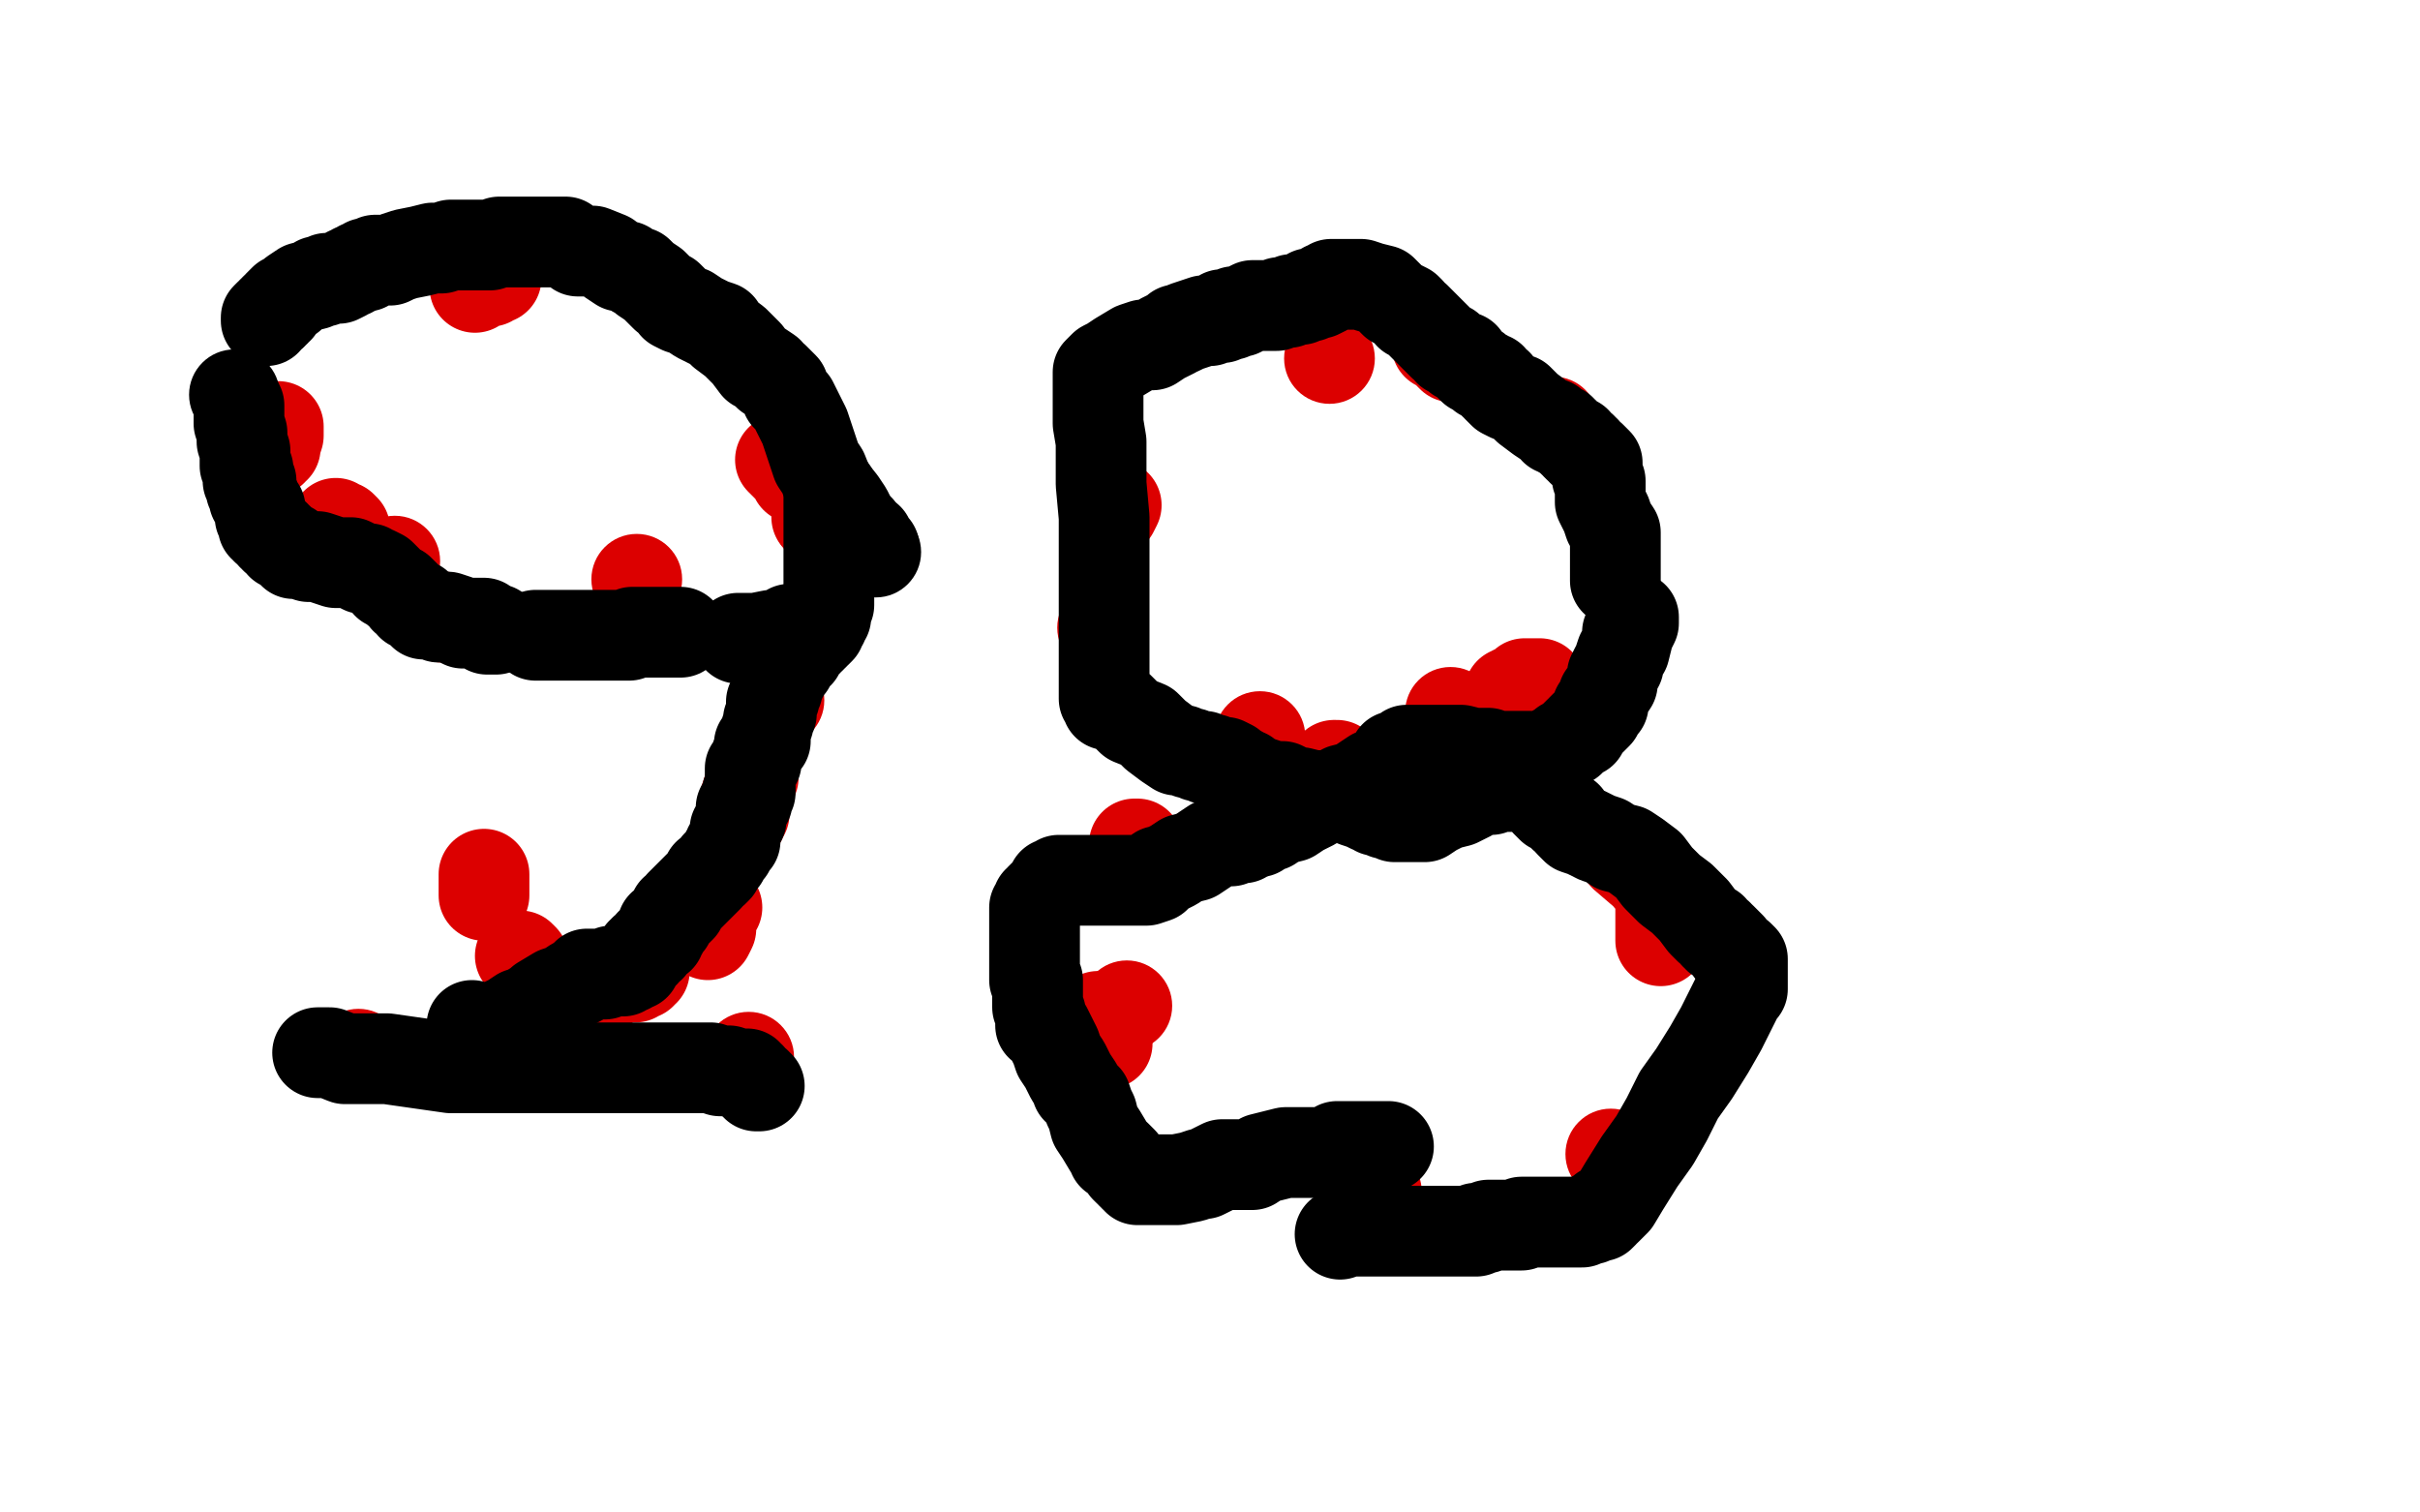 <?xml version="1.0" standalone="no"?>
<!DOCTYPE svg PUBLIC "-//W3C//DTD SVG 1.1//EN"
"http://www.w3.org/Graphics/SVG/1.1/DTD/svg11.dtd">

<svg width="800" height="500" version="1.1" xmlns="http://www.w3.org/2000/svg" xmlns:xlink="http://www.w3.org/1999/xlink" style="stroke-antialiasing: false"><desc>This SVG has been created on https://colorillo.com/</desc><rect x='0' y='0' width='800' height='500' style='fill: rgb(255,255,255); stroke-width:0' /><circle cx="118.5" cy="348.5" r="15" style="fill: #dc0000; stroke-antialiasing: false; stroke-antialias: 0; opacity: 1.0"/>
<circle cx="247.5" cy="349.5" r="15" style="fill: #dc0000; stroke-antialiasing: false; stroke-antialias: 0; opacity: 1.0"/>
<circle cx="372.5" cy="332.5" r="15" style="fill: #dc0000; stroke-antialiasing: false; stroke-antialias: 0; opacity: 1.0"/>
<circle cx="445.5" cy="257.5" r="15" style="fill: #dc0000; stroke-antialiasing: false; stroke-antialias: 0; opacity: 1.0"/>
<circle cx="416.5" cy="243.5" r="15" style="fill: #dc0000; stroke-antialiasing: false; stroke-antialias: 0; opacity: 1.0"/>
<circle cx="364.5" cy="207.5" r="15" style="fill: #dc0000; stroke-antialiasing: false; stroke-antialias: 0; opacity: 1.0"/>
<polyline points="366,170 367,170 367,170 367,169 367,169 368,169 368,169 369,167 369,167" style="fill: none; stroke: #dc0000; stroke-width: 30; stroke-linejoin: round; stroke-linecap: round; stroke-antialiasing: false; stroke-antialias: 0; opacity: 1.0"/>
<circle cx="439.5" cy="118.5" r="15" style="fill: #dc0000; stroke-antialiasing: false; stroke-antialias: 0; opacity: 1.0"/>
<polyline points="475,114 476,114 476,114 477,115 477,115 480,118 480,118" style="fill: none; stroke: #dc0000; stroke-width: 30; stroke-linejoin: round; stroke-linecap: round; stroke-antialiasing: false; stroke-antialias: 0; opacity: 1.0"/>
<circle cx="513.5" cy="139.5" r="15" style="fill: #dc0000; stroke-antialiasing: false; stroke-antialias: 0; opacity: 1.0"/>
<polyline points="509,226 508,226 508,226 507,226 507,226 504,226 504,226 503,227 503,227 499,229 499,229" style="fill: none; stroke: #dc0000; stroke-width: 30; stroke-linejoin: round; stroke-linecap: round; stroke-antialiasing: false; stroke-antialias: 0; opacity: 1.0"/>
<polyline points="442,253 441,253 441,253 440,254 440,254 438,255 438,255 436,257 436,257 433,258 433,258 428,260 428,260 424,262 424,262 416,264 416,264" style="fill: none; stroke: #dc0000; stroke-width: 30; stroke-linejoin: round; stroke-linecap: round; stroke-antialiasing: false; stroke-antialias: 0; opacity: 1.0"/>
<polyline points="376,279 375,279 375,279" style="fill: none; stroke: #dc0000; stroke-width: 30; stroke-linejoin: round; stroke-linecap: round; stroke-antialiasing: false; stroke-antialias: 0; opacity: 1.0"/>
<polyline points="363,336 363,337 363,337 363,338 363,338 364,342 364,342 366,345 366,345" style="fill: none; stroke: #dc0000; stroke-width: 30; stroke-linejoin: round; stroke-linecap: round; stroke-antialiasing: false; stroke-antialias: 0; opacity: 1.0"/>
<polyline points="454,394 455,394 455,394" style="fill: none; stroke: #dc0000; stroke-width: 30; stroke-linejoin: round; stroke-linecap: round; stroke-antialiasing: false; stroke-antialias: 0; opacity: 1.0"/>
<circle cx="532.5" cy="381.5" r="15" style="fill: #dc0000; stroke-antialiasing: false; stroke-antialias: 0; opacity: 1.0"/>
<polyline points="549,311 549,309 549,309 549,304 549,304 549,295 549,295 544,289 544,289 537,283 537,283" style="fill: none; stroke: #dc0000; stroke-width: 30; stroke-linejoin: round; stroke-linecap: round; stroke-antialiasing: false; stroke-antialias: 0; opacity: 1.0"/>
<circle cx="479.5" cy="235.5" r="15" style="fill: #dc0000; stroke-antialiasing: false; stroke-antialias: 0; opacity: 1.0"/>
<circle cx="130.5" cy="185.5" r="15" style="fill: #dc0000; stroke-antialiasing: false; stroke-antialias: 0; opacity: 1.0"/>
<polyline points="146,204 147,204 147,204" style="fill: none; stroke: #dc0000; stroke-width: 30; stroke-linejoin: round; stroke-linecap: round; stroke-antialiasing: false; stroke-antialias: 0; opacity: 1.0"/>
<circle cx="210.5" cy="191.5" r="15" style="fill: #dc0000; stroke-antialiasing: false; stroke-antialias: 0; opacity: 1.0"/>
<polyline points="263,158 263,157 263,157 262,156 262,156 261,155 261,155 260,154 260,154 258,152 258,152" style="fill: none; stroke: #dc0000; stroke-width: 30; stroke-linejoin: round; stroke-linecap: round; stroke-antialiasing: false; stroke-antialias: 0; opacity: 1.0"/>
<polyline points="164,92 163,92 163,92 162,93 162,93 161,93 161,93 159,93 159,93 157,95 157,95" style="fill: none; stroke: #dc0000; stroke-width: 30; stroke-linejoin: round; stroke-linecap: round; stroke-antialiasing: false; stroke-antialias: 0; opacity: 1.0"/>
<polyline points="92,141 92,144 92,144 91,147 91,147 91,148 91,148 90,148 90,148 90,149 90,149" style="fill: none; stroke: #dc0000; stroke-width: 30; stroke-linejoin: round; stroke-linecap: round; stroke-antialiasing: false; stroke-antialias: 0; opacity: 1.0"/>
<polyline points="111,173 112,174 112,174 113,174 113,174 114,175 114,175" style="fill: none; stroke: #dc0000; stroke-width: 30; stroke-linejoin: round; stroke-linecap: round; stroke-antialiasing: false; stroke-antialias: 0; opacity: 1.0"/>
<circle cx="270.5" cy="171.5" r="15" style="fill: #dc0000; stroke-antialiasing: false; stroke-antialias: 0; opacity: 1.0"/>
<polyline points="271,160 271,162 271,162 271,165 271,165 271,168 271,168 270,170 270,170 270,171 270,171" style="fill: none; stroke: #dc0000; stroke-width: 30; stroke-linejoin: round; stroke-linecap: round; stroke-antialiasing: false; stroke-antialias: 0; opacity: 1.0"/>
<circle cx="257.5" cy="231.5" r="15" style="fill: #dc0000; stroke-antialiasing: false; stroke-antialias: 0; opacity: 1.0"/>
<polyline points="257,224 257,227 257,227 257,228 257,228 257,229 257,229 257,231 257,231" style="fill: none; stroke: #dc0000; stroke-width: 30; stroke-linejoin: round; stroke-linecap: round; stroke-antialiasing: false; stroke-antialias: 0; opacity: 1.0"/>
<polyline points="249,257 248,259 248,259 247,262 247,262 246,265 246,265 246,268 246,268 246,269 246,269 245,270 245,270 245,271 245,271" style="fill: none; stroke: #dc0000; stroke-width: 30; stroke-linejoin: round; stroke-linecap: round; stroke-antialiasing: false; stroke-antialias: 0; opacity: 1.0"/>
<polyline points="237,300 235,303 235,303 235,306 235,306 235,307 235,307 234,309 234,309" style="fill: none; stroke: #dc0000; stroke-width: 30; stroke-linejoin: round; stroke-linecap: round; stroke-antialiasing: false; stroke-antialias: 0; opacity: 1.0"/>
<polyline points="213,321 212,321 212,321 212,322 212,322 211,322 211,322 210,323 210,323" style="fill: none; stroke: #dc0000; stroke-width: 30; stroke-linejoin: round; stroke-linecap: round; stroke-antialiasing: false; stroke-antialias: 0; opacity: 1.0"/>
<polyline points="200,326 199,327 199,327 197,328 197,328 196,328" style="fill: none; stroke: #dc0000; stroke-width: 30; stroke-linejoin: round; stroke-linecap: round; stroke-antialiasing: false; stroke-antialias: 0; opacity: 1.0"/>
<polyline points="193,328 192,328 192,328 191,328 191,328 190,328 190,328 189,328 189,328 188,328 188,328 186,328 186,328 186,327 186,327 185,326 185,326 184,326 183,325 182,324" style="fill: none; stroke: #dc0000; stroke-width: 30; stroke-linejoin: round; stroke-linecap: round; stroke-antialiasing: false; stroke-antialias: 0; opacity: 1.0"/>
<polyline points="173,317 172,316 172,316" style="fill: none; stroke: #dc0000; stroke-width: 30; stroke-linejoin: round; stroke-linecap: round; stroke-antialiasing: false; stroke-antialias: 0; opacity: 1.0"/>
<polyline points="160,296 160,295 160,295 160,294 160,294 160,293 160,293 160,292 160,292 160,291 160,291 160,289 160,289" style="fill: none; stroke: #dc0000; stroke-width: 30; stroke-linejoin: round; stroke-linecap: round; stroke-antialiasing: false; stroke-antialias: 0; opacity: 1.0"/>
<polyline points="275,163 275,162 275,162 274,162 274,162 274,163 274,163 274,166 274,167 274,170 274,173 274,176 274,179 274,182 274,185 274,186 274,187 274,189 274,192 274,194 274,196 274,197 274,198 274,199 274,200 273,200 273,201 273,202 273,203 273,204 272,204 272,205 272,206 271,206 271,207 271,208 270,209 269,209 269,210 268,210 268,211 267,211 267,212 266,213 265,213 265,214 264,214 264,216 263,216 262,217 262,218 261,219 261,220 260,221 259,221 259,222 259,223 258,223 258,224 258,225 257,226 257,227 257,228 256,229 256,230 256,231 255,232 255,233 255,236 254,238 254,239 253,242 253,243 253,245 251,246 251,247 251,248 250,250 250,252 249,253 248,254 248,255 248,256 248,258 248,260 248,261 248,262 247,262 247,263 247,264 247,265 246,265 246,266 246,267 245,267 245,268 245,269 245,270 245,271 244,273 243,274 243,275 243,278 242,279 241,280 241,281 240,282 239,284 238,285 237,286 237,287 236,288 234,289 234,290 233,291 232,292 231,293 230,294 228,296 227,297 226,298 225,299 225,300 224,301 223,301 222,303 221,305 219,306 219,308 218,309 218,310 216,311 215,312 215,313 213,314 213,315 212,315 212,316 211,317 210,319 209,319 208,320 207,320 206,321 205,321 203,321 202,321 200,322 199,322 198,322 195,322 194,322 193,323 192,324 190,325 187,327 184,328 179,331 178,332 173,335 172,335 169,337 165,339 164,340 163,340 162,341 161,341 160,341 159,341 158,341 157,341 156,340 156,339" style="fill: none; stroke: #000000; stroke-width: 30; stroke-linejoin: round; stroke-linecap: round; stroke-antialiasing: false; stroke-antialias: 0; opacity: 1.0"/>
<polyline points="261,208 260,209 260,209 259,209 259,209 258,210 258,210 257,210 257,210 255,210 255,210 250,211 250,211 248,211 248,211 247,211 247,211 246,211 246,211 245,211 244,211" style="fill: none; stroke: #000000; stroke-width: 30; stroke-linejoin: round; stroke-linecap: round; stroke-antialiasing: false; stroke-antialias: 0; opacity: 1.0"/>
<polyline points="225,209 224,209 224,209 223,209 223,209 220,209 220,209 219,209 219,209 218,209 218,209 216,209 216,209 215,209 215,209 214,209 214,209 213,209 213,209 212,209 212,209 211,209 211,209 209,209 209,209 208,210 207,210 204,210 203,210 202,210 200,210 199,210 197,210 196,210 194,210 193,210 190,210 187,210 185,210 182,210 181,210 179,210 177,210" style="fill: none; stroke: #000000; stroke-width: 30; stroke-linejoin: round; stroke-linecap: round; stroke-antialiasing: false; stroke-antialias: 0; opacity: 1.0"/>
<polyline points="164,208 163,208 163,208 161,208 161,208 160,206 160,206 159,206 159,206 158,206 158,206 157,206 157,206 154,206 154,206 153,206 153,206 151,205 151,205 148,204 148,204 147,204 147,204 146,204 146,204 145,204 143,203 141,203 140,203 139,202 138,201 138,200 137,200 136,200 136,199 134,198 134,197 133,196 132,195 131,195 130,194 129,193 128,193 128,192 127,191 126,190 124,189 123,189 122,188 120,188 116,186 111,186 105,184 102,184 99,183 98,183 97,183 96,182 96,181 95,181 94,180 93,180 93,179 92,178 91,178 91,177 90,177 90,176 88,175 88,174 87,174 87,173 86,171 86,168 84,165 84,164 83,162 83,161 83,160 83,159 82,159 82,158 82,157 82,155 81,154 81,152 81,149 80,146 80,143 79,140 79,138 79,137 79,134" style="fill: none; stroke: #000000; stroke-width: 30; stroke-linejoin: round; stroke-linecap: round; stroke-antialiasing: false; stroke-antialias: 0; opacity: 1.0"/>
<circle cx="77.5" cy="130.5" r="15" style="fill: #000000; stroke-antialiasing: false; stroke-antialias: 0; opacity: 1.0"/>
<polyline points="88,106 88,105 88,105 89,104 89,104 90,104 90,104 90,103 90,103 91,103 91,103 91,102 91,102 92,102 92,102 92,101 92,101 93,100 93,100 94,99 94,99 96,98 96,98 97,97 97,97 100,95 100,95 104,94 104,94 105,93 106,93 107,93 108,92 109,92 110,92 111,92 112,92 114,91 115,90 116,90 117,89 118,89 119,88 120,88 121,88 121,87 122,87 123,87 124,86 125,86 126,86 129,86 131,85 134,84 139,83 143,82 146,82 149,81 154,81 159,81 162,81 165,80 166,80 168,80 171,80 174,80 175,80 176,80 178,80 181,80 184,80 187,80 191,83 192,83 196,83 201,85 202,86 205,88 207,88 210,90 211,90 212,91 213,92 216,94 220,98 221,98 223,100 223,101 225,102 228,103 231,105 235,107 238,108 239,110 243,113 247,117 250,121 251,121 254,123 254,124 256,125 257,126 258,127 259,128 260,131 262,133 264,137 266,141 268,147 270,153 272,156 274,161 278,166 280,169 282,173 282,174 284,175" style="fill: none; stroke: #000000; stroke-width: 30; stroke-linejoin: round; stroke-linecap: round; stroke-antialiasing: false; stroke-antialias: 0; opacity: 1.0"/>
<circle cx="289.5" cy="182.5" r="15" style="fill: #000000; stroke-antialiasing: false; stroke-antialias: 0; opacity: 1.0"/>
<polyline points="284,175 284,176 285,177 285,178 286,178 287,178 287,179 289,181 289,182" style="fill: none; stroke: #000000; stroke-width: 30; stroke-linejoin: round; stroke-linecap: round; stroke-antialiasing: false; stroke-antialias: 0; opacity: 1.0"/>
<polyline points="251,359 250,359 250,359 250,358 250,358 248,357 248,357 248,356 248,356 247,356 247,356 247,355 247,355 244,355 244,355 241,354 241,354 238,354 238,354 235,353 235,353 230,353 230,353 225,353 225,353 218,353 218,353 211,353 204,353 197,353 190,353 183,353 177,353 170,353 163,353 156,353 149,353 142,352 135,351 128,350 121,350 114,350 109,348 108,348 107,348 106,348 105,348" style="fill: none; stroke: #000000; stroke-width: 30; stroke-linejoin: round; stroke-linecap: round; stroke-antialiasing: false; stroke-antialias: 0; opacity: 1.0"/>
<polyline points="443,408 445,407 445,407 446,407 446,407 448,407 448,407 451,407 451,407 454,407 454,407 457,407 457,407 461,407 461,407 462,407 462,407 465,407 465,407 468,407 468,407 471,407 471,407 472,407 472,407 475,407 475,407 478,407 481,407 483,407 485,407 486,407 487,407 488,407 488,406 489,406 490,406 491,406 492,405 494,405 495,405 496,405 497,405 498,405 499,405 500,405 501,405 502,405 503,405 503,404 504,404 505,404 506,404 507,404 508,404 509,404 510,404 511,404 512,404 513,404 514,404 515,404 517,404 518,404 519,404 520,404 521,404 522,404 523,404 525,403 526,403 527,402 528,402 529,402 530,401 530,400 531,400 534,397 537,392 542,384 547,377 551,370 555,362 560,355 565,347 569,340 572,334 575,328 575,327 576,327 576,326 576,325 576,322 576,320 576,319 576,318 576,317 575,316 574,316 573,315 572,314 572,313 570,311 569,310 568,310 568,309 567,309 566,307 565,307 563,305 560,301 556,297 552,294 548,290 545,286 541,283 538,281 534,280 531,278 528,277 524,275 521,274 520,273 519,272 518,270 517,270 516,269 515,268 513,267 512,266 511,265 510,263 508,262 508,261 507,261 506,260 505,260 504,260 503,260 502,260 501,260 500,260 498,260 497,260 496,260 495,260 494,260 493,260 493,261 492,261 490,261 489,261 486,263 482,265 478,266 474,268 471,270 470,270 469,270 467,270 466,270 463,270 462,270 461,270 460,269 458,269 457,268 456,268 455,268 454,267 453,267 451,266 448,265 447,264 446,264 445,263 444,263 442,263 438,263 437,263 434,263 430,262 429,262 426,261 424,260 421,260 418,259 415,258 413,257 412,256 411,256 410,255 409,255 408,254 407,254 407,253 405,252 404,252 403,252 401,251 399,251 398,250 397,250 396,250 394,249 393,249 391,248 389,248 386,246 382,243 379,240 374,238 370,234 367,233 366,233 366,232 365,231 365,230 365,228 365,225 365,217 365,216 365,214 365,213 365,212 365,210 365,206 365,202 365,195 365,189 365,182 365,171 364,160 364,153 364,146 363,140 363,135 363,133 363,132 363,131 363,130 363,129 363,128 363,127 363,126 363,125 363,124 363,123 364,122 365,121 367,120 370,118 375,115 378,114 381,114 384,112 388,110 389,109 390,109 392,108 395,107 398,106 399,106 400,106 402,105 404,105 404,104 405,104 406,104 407,104 408,103 410,103 414,101 417,101 420,101 421,101 422,101 423,100 424,100 425,100 426,100 427,99 429,99 430,99 431,98 433,98 433,97 435,97 436,97 438,96 438,95 439,95 440,94 441,94 443,94 444,94 446,94 447,94 448,94 449,94 450,94 453,95 457,96 460,99 461,100 465,102 466,103 466,104 468,105 470,107 474,111 477,114 479,115 479,116 480,116 482,118 484,118 484,119 485,120 487,122 488,122 490,124 491,124 492,125 493,125 494,127 495,127 495,128 497,130 499,131 502,132 505,135 509,138 512,140 513,140 514,142 516,142 516,143 517,143 518,144 519,145 520,146 521,146 521,147 522,148 523,148 523,149 524,149 525,151 526,151 527,152 528,153 528,154 528,156 528,158 529,159 529,161 529,162 529,163 529,166 531,170 532,173 534,176 534,178 534,181 534,184 534,187 534,188 534,189 534,190 534,191 534,192" style="fill: none; stroke: #000000; stroke-width: 30; stroke-linejoin: round; stroke-linecap: round; stroke-antialiasing: false; stroke-antialias: 0; opacity: 1.0"/>
<polyline points="540,204 540,205 540,205 540,206 540,206 539,208 539,208 538,209 538,209 538,211 538,211 537,215 537,215 536,216 536,216 535,219 535,219 535,220 535,220 534,221 534,221 533,223 533,223 533,226 533,226 531,229 531,229 530,230 530,231 530,233 528,234 528,236 527,237 526,238 525,239 524,240 523,241 523,242 522,242 521,243 520,244 519,245 517,246 515,248 514,248 513,249 512,250 511,250 508,250 506,250 505,250 504,250 503,250 501,250 500,250 499,250 498,250 496,250 494,250 493,250 492,249 491,249 490,249 488,249 487,249 483,248 482,248 477,248 473,248 472,248 468,248 467,248 465,248 463,250 462,250 461,250 460,252 459,253 456,256 454,256 451,258 448,260 444,261 439,264 437,264 434,266 430,268 427,270 423,271 420,273 418,273 417,274 416,275 415,275 414,275 413,276 412,276 411,277 409,277 407,278 405,278 401,279 398,281 395,283 391,284 388,286 384,288 383,288 382,290 379,291 378,291 377,291 374,291 373,291 371,291 367,291 364,291 361,291 360,291 359,291 357,291 356,291 355,291 354,291 353,291 351,291 350,291 349,292 348,292 348,293 347,294 346,295 345,296 344,297 344,298 343,298 343,300 342,300 342,301 342,302 342,303 342,304 342,306 342,307 342,310 342,311 342,312 342,315 342,317 342,318 342,320 342,321 342,323 342,324 343,324 343,326 343,327 343,330 343,333 344,335 344,336 344,337 344,339 346,340 347,342 349,346 350,349 352,352 354,356 356,359 356,360 357,361 358,362 359,363 360,366 361,368 362,372 364,375 367,380 368,381 368,382 369,382 371,384 372,386 373,387 374,387 374,388 375,388 375,389 376,389 376,390 378,390 379,390 380,390 381,390 384,390 385,390 387,390 389,390 394,389 397,388 398,388 402,386 404,385 407,385 411,385 414,385 417,383 421,382 425,381 428,381 429,381 431,381 434,381 437,381 438,381 439,381 442,379 443,379 445,379 446,379 447,379 449,379 451,379 452,379 453,379 454,379 455,379 456,379 457,379 459,379" style="fill: none; stroke: #000000; stroke-width: 30; stroke-linejoin: round; stroke-linecap: round; stroke-antialiasing: false; stroke-antialias: 0; opacity: 1.0"/>
</svg>

